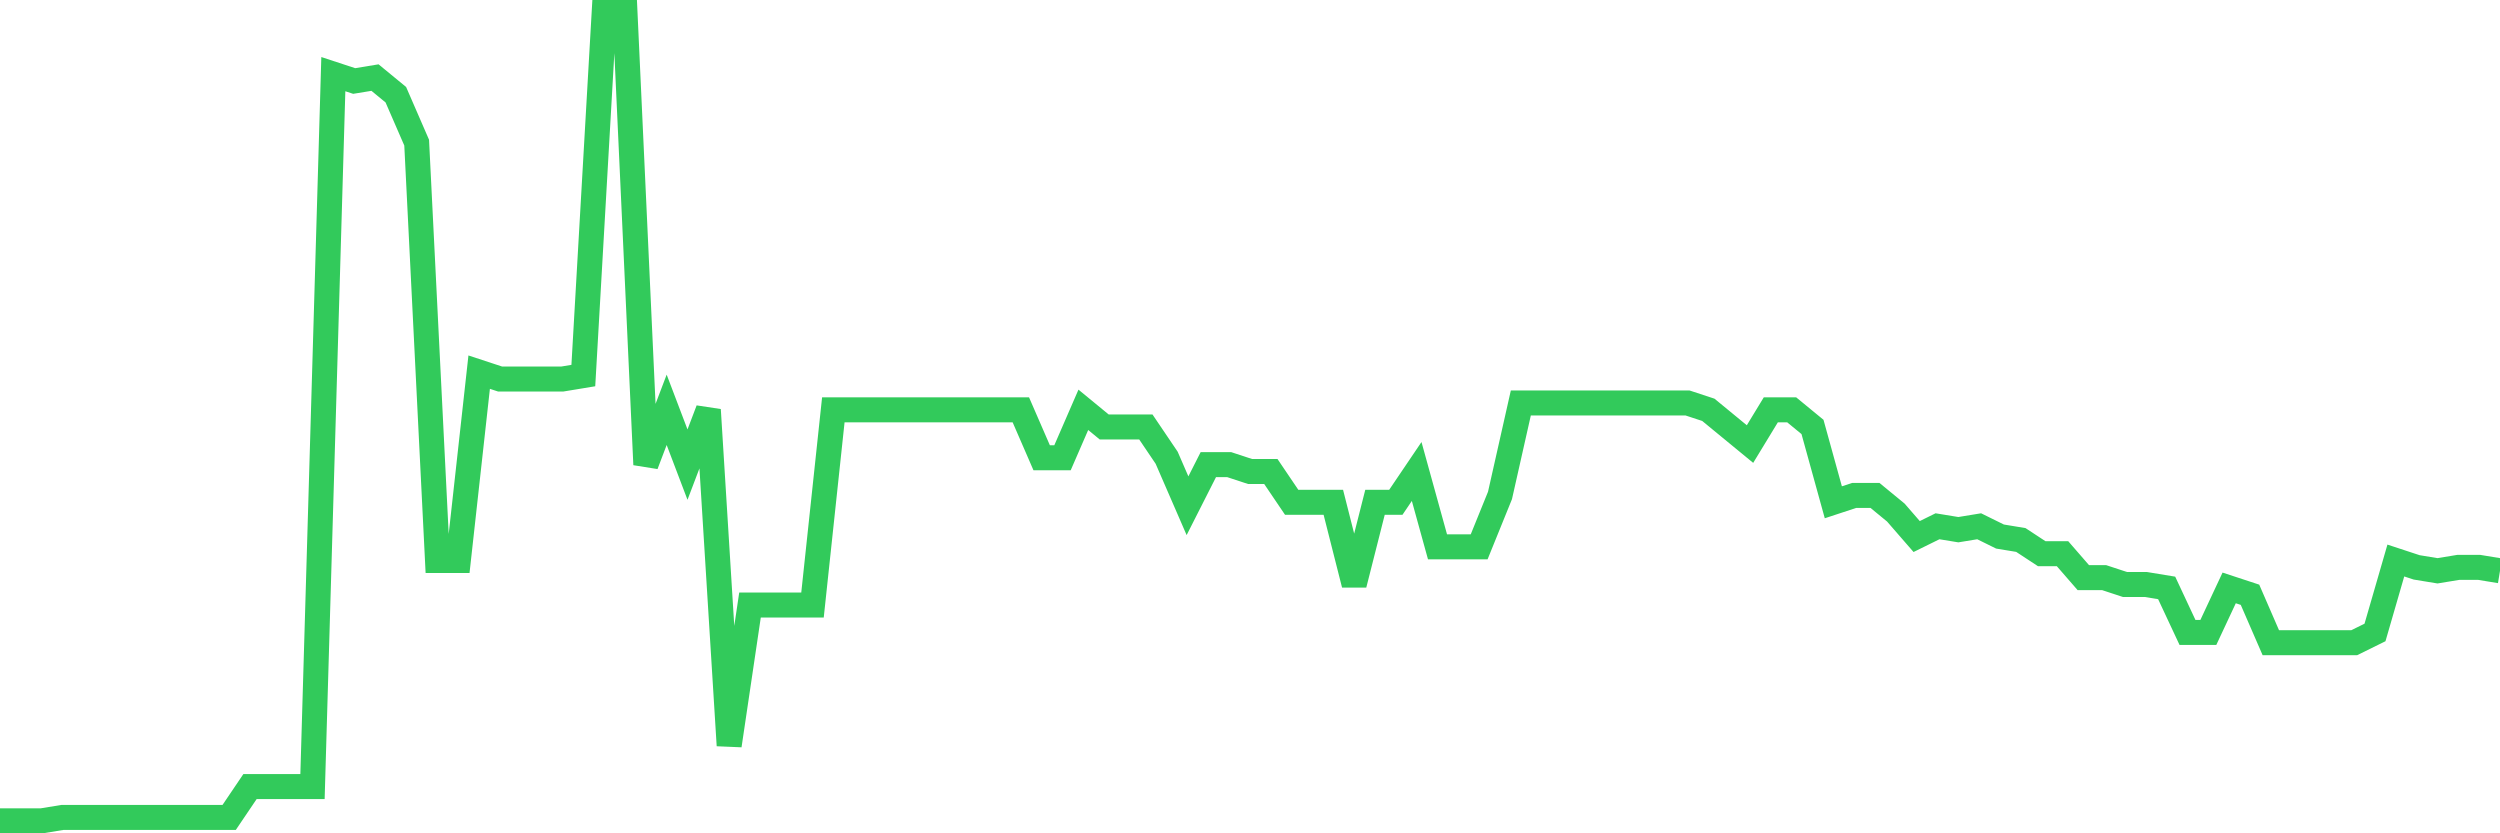 <svg
  xmlns="http://www.w3.org/2000/svg"
  xmlns:xlink="http://www.w3.org/1999/xlink"
  width="120"
  height="40"
  viewBox="0 0 120 40"
  preserveAspectRatio="none"
>
  <polyline
    points="0,39.4 1,39.4 2,39.4 3,39.236 4,39.236 5,39.236 6,39.236 7,39.236 8,39.236 9,39.236 10,39.236 11,39.236 12,37.756 13,37.756 14,37.756 15,37.756 16,3.559 17,3.888 18,3.724 19,4.546 20,6.847 21,26.905 22,26.905 23,17.863 24,18.192 25,18.192 26,18.192 27,18.192 28,18.027 29,0.6 30,0.6 31,22.302 32,19.671 33,22.302 34,19.671 35,35.783 36,29.042 37,29.042 38,29.042 39,29.042 40,19.671 41,19.671 42,19.671 43,19.671 44,19.671 45,19.671 46,19.671 47,19.671 48,19.671 49,19.671 50,21.973 51,21.973 52,19.671 53,20.493 54,20.493 55,20.493 56,21.973 57,24.275 58,22.302 59,22.302 60,22.631 61,22.631 62,24.11 63,24.11 64,24.11 65,28.056 66,24.11 67,24.11 68,22.631 69,26.247 70,26.247 71,26.247 72,23.781 73,19.342 74,19.342 75,19.342 76,19.342 77,19.342 78,19.342 79,19.342 80,19.342 81,19.342 82,19.671 83,20.493 84,21.315 85,19.671 86,19.671 87,20.493 88,24.11 89,23.781 90,23.781 91,24.603 92,25.754 93,25.261 94,25.425 95,25.261 96,25.754 97,25.919 98,26.576 99,26.576 100,27.727 101,27.727 102,28.056 103,28.056 104,28.22 105,30.358 106,30.358 107,28.22 108,28.549 109,30.851 110,30.851 111,30.851 112,30.851 113,30.851 114,30.358 115,26.905 116,27.234 117,27.398 118,27.234 119,27.234 120,27.398"
    fill="none"
    stroke="#32ca5b"
    stroke-width="1.2"
  >
  </polyline>
</svg>
